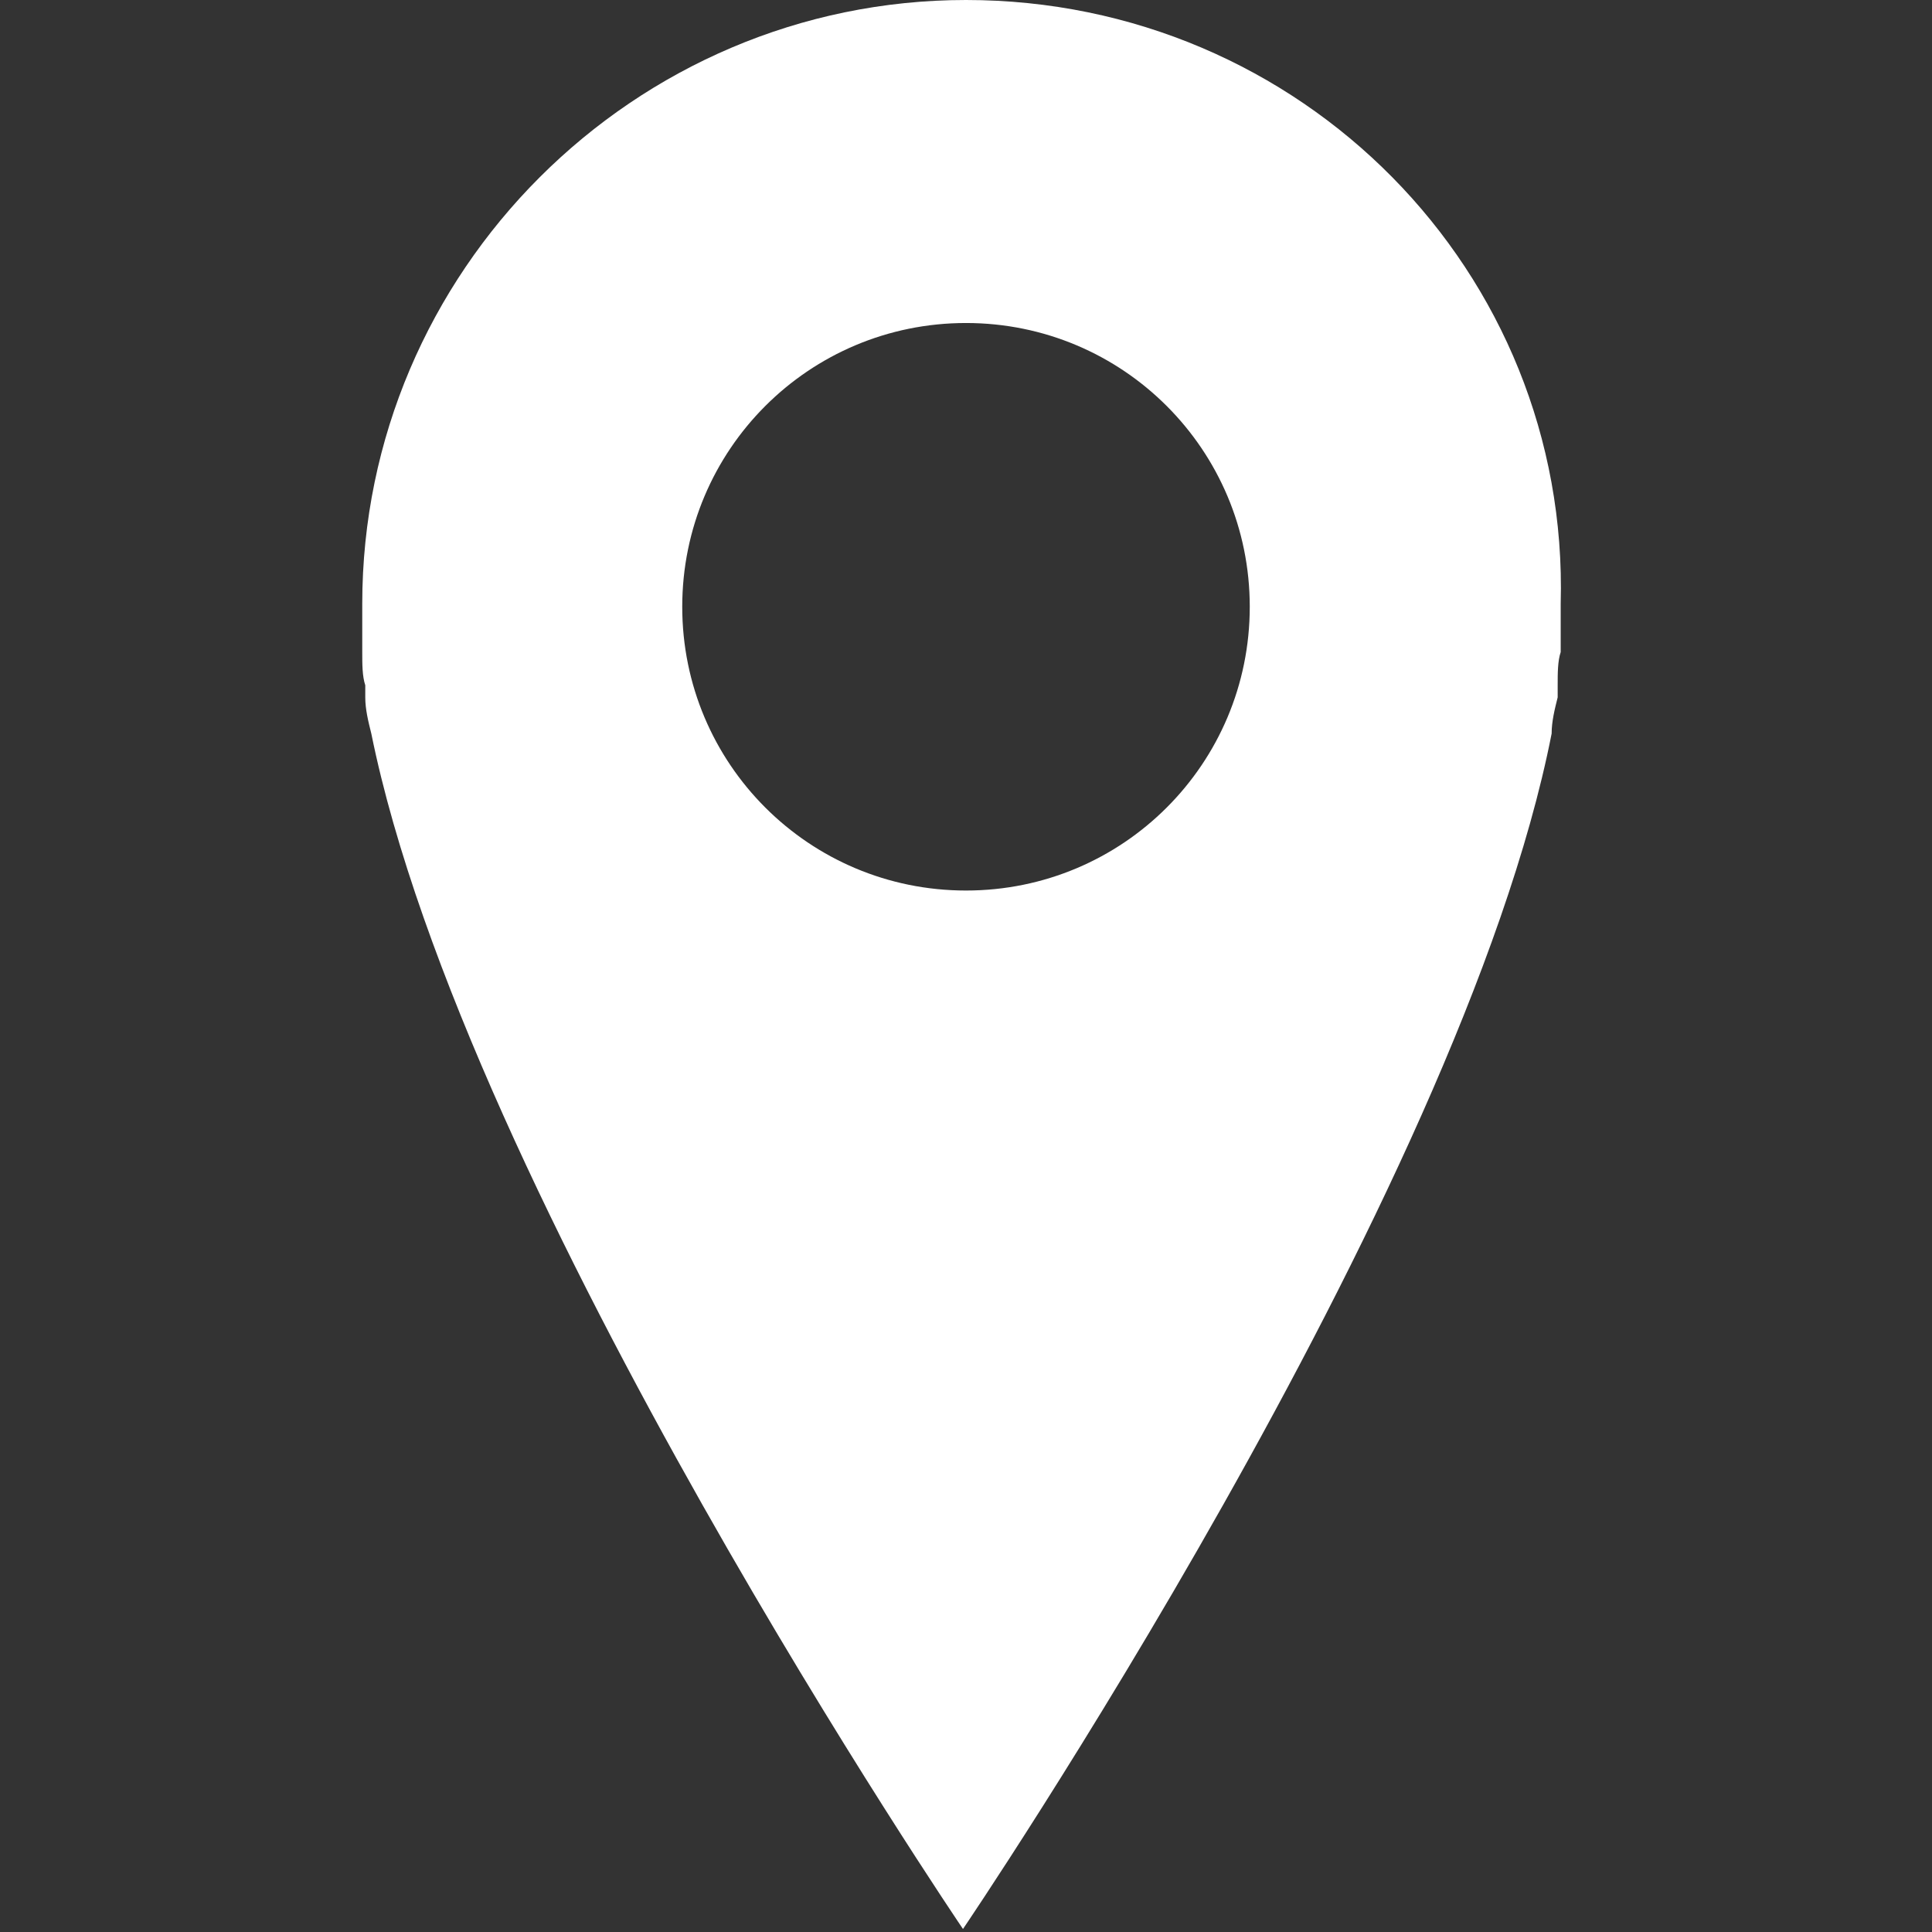 <?xml version="1.0" encoding="UTF-8"?> <svg xmlns="http://www.w3.org/2000/svg" id="Layer_1" data-name="Layer 1" width="64" height="64" version="1.1" viewBox="0 0 64 64"><rect x="0" y="0" width="64" height="64" fill="#333333" stroke="none"/><defs><style> .cls-1 { fill: #fff; stroke-width: 0px; } </style></defs><path class="cls-1" d="M32,0C21,0,12,9,12,20c0,0,0,0,0,0,0,.5,0,1.1,0,1.6,0,.4,0,.8.1,1.1v.4c0,.4.1.8.2,1.2,3.1,15.3,19.6,39.6,19.6,39.6,0,0,16.5-24.3,19.5-39.6,0-.4.1-.8.2-1.2v-.4c0-.4,0-.8.1-1.1,0-.6,0-1.1,0-1.6C52,9,43.1,0,32,0c0,0,0,0,0,0ZM32,29.5c-5.2,0-9.4-4.2-9.4-9.4,0-5.2,4.2-9.4,9.4-9.4s9.4,4.2,9.4,9.4c0,0,0,0,0,0,0,5.2-4.2,9.4-9.4,9.4h0Z"></path></svg> 